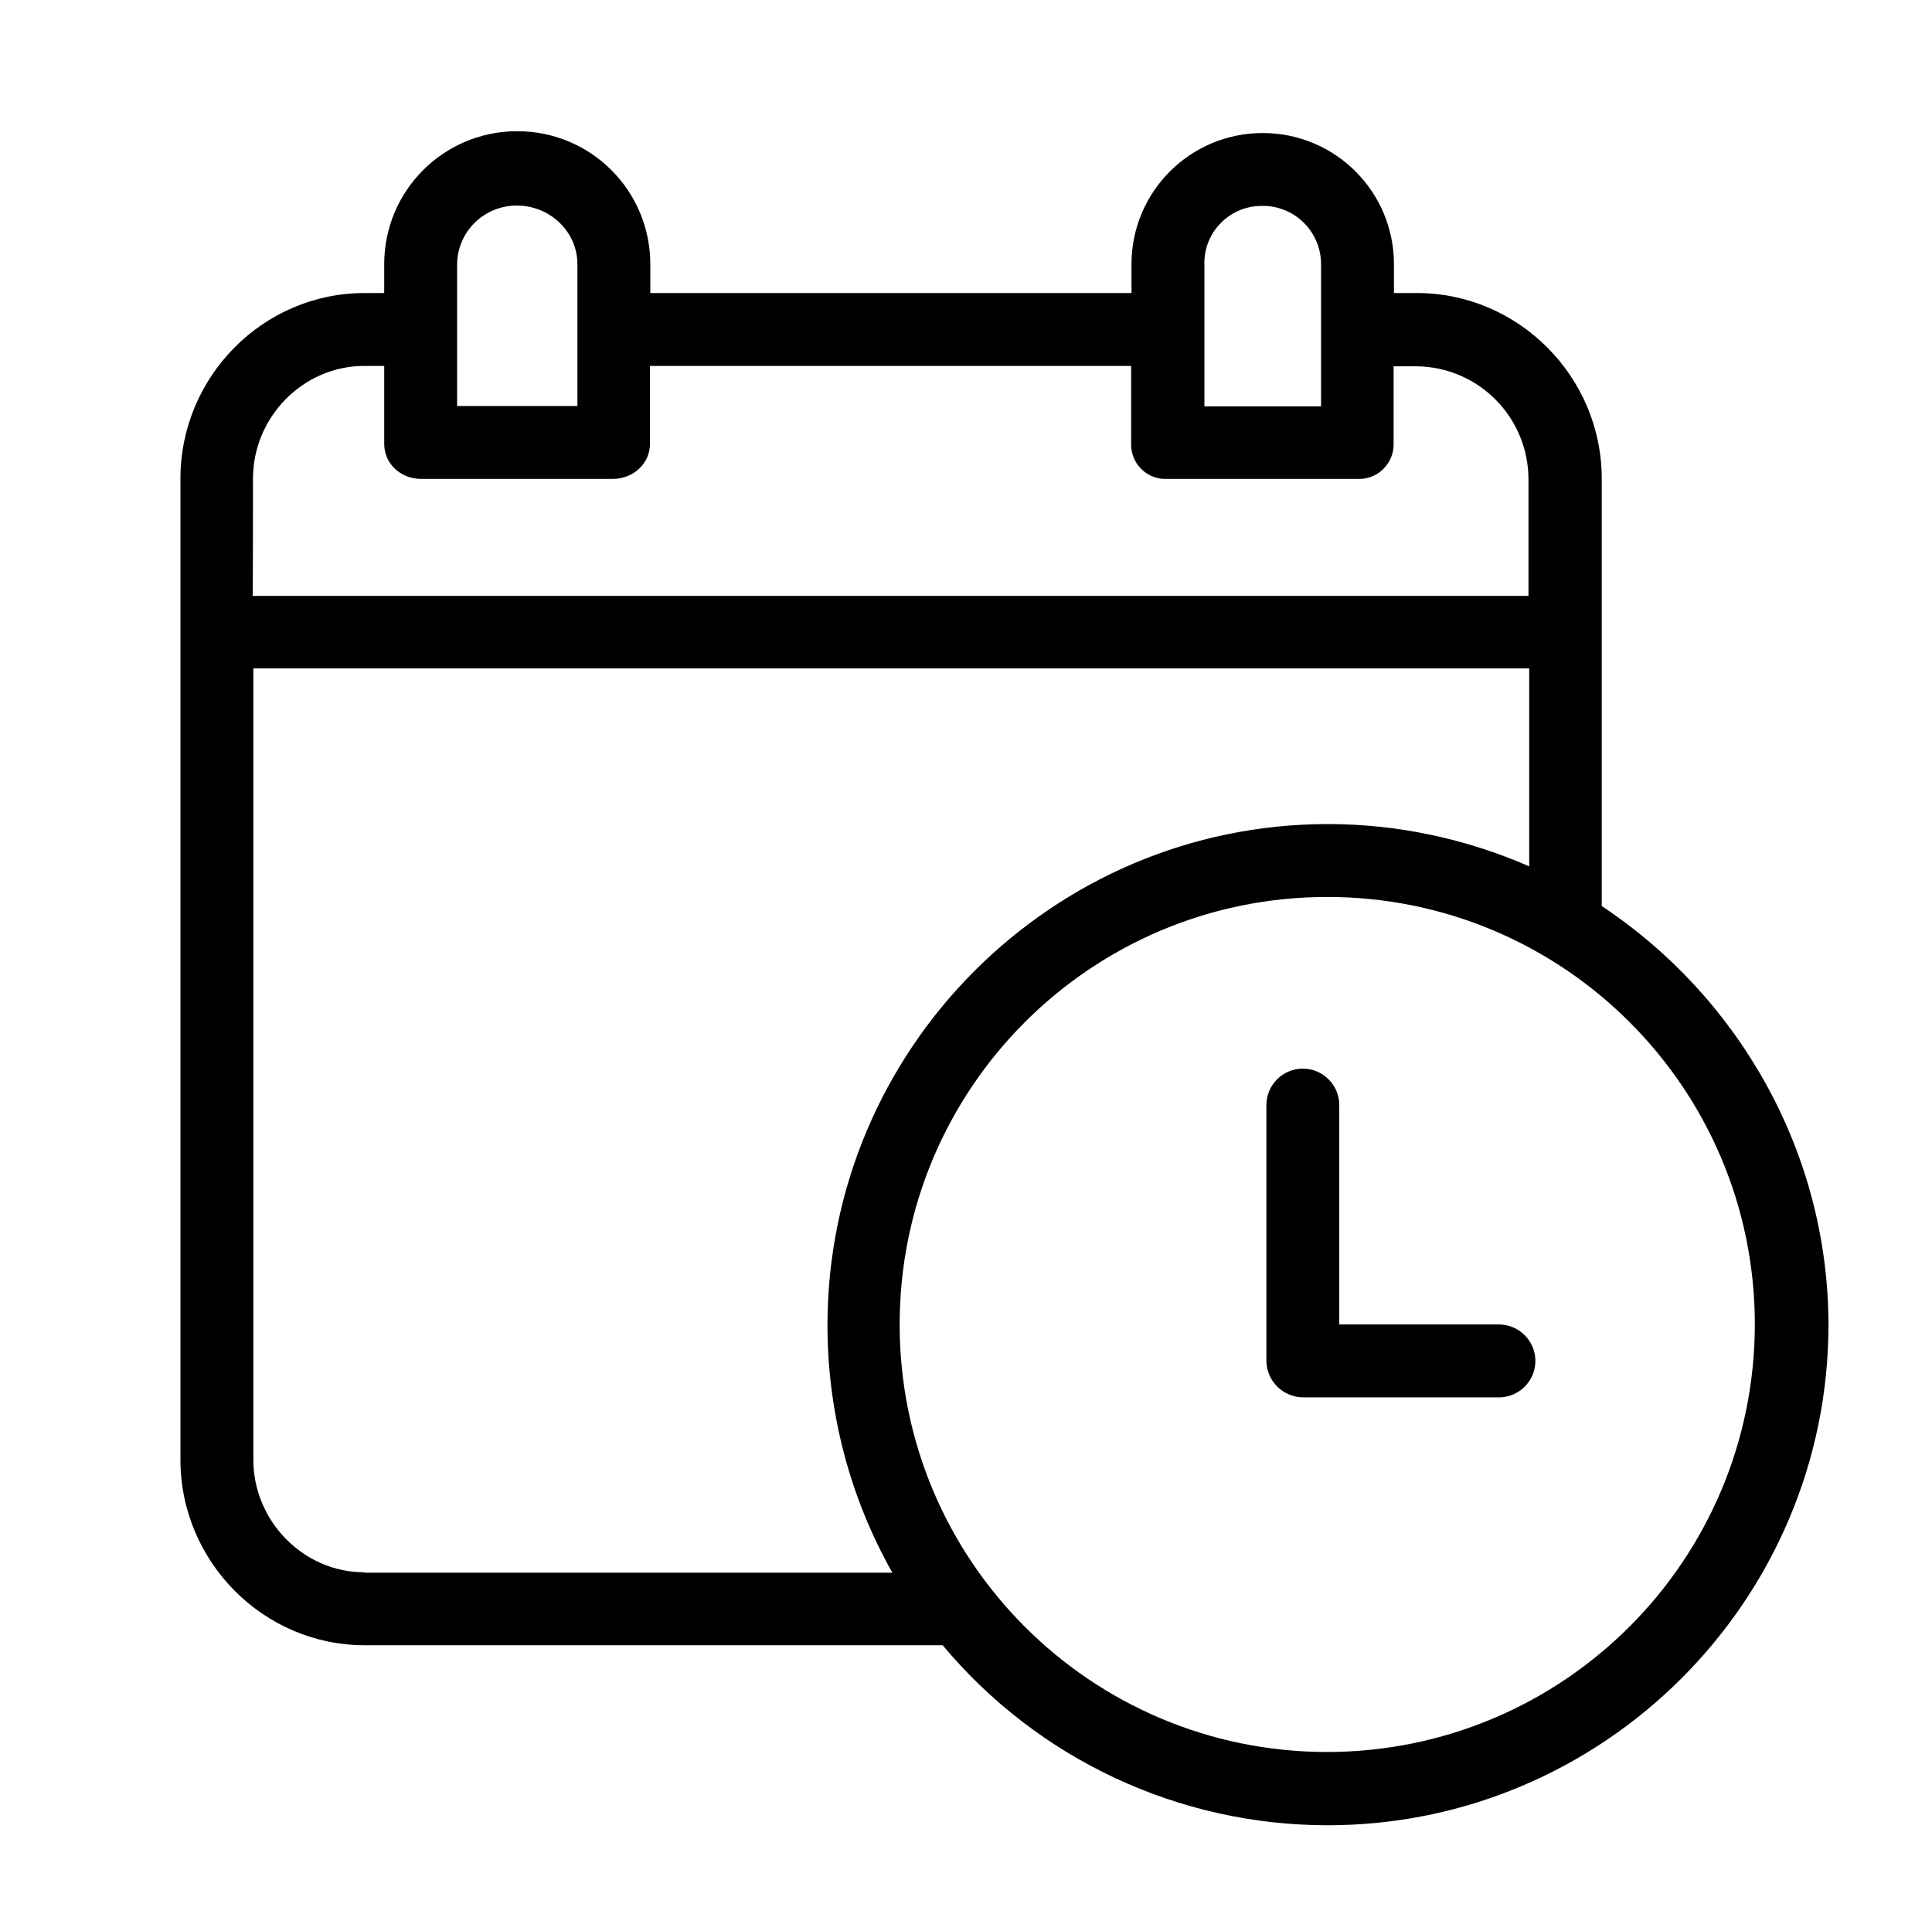 <?xml version="1.0" encoding="utf-8"?>
<!-- Generator: Adobe Illustrator 24.0.3, SVG Export Plug-In . SVG Version: 6.00 Build 0)  -->
<svg version="1.1" id="Capa_1" xmlns="http://www.w3.org/2000/svg" xmlns:xlink="http://www.w3.org/1999/xlink" x="0px" y="0px"
	 viewBox="0 0 530 526" style="enable-background:new 0 0 530 526;" xml:space="preserve">
<g>
	<g>
		<path d="M439.4,248.6L439.4,248.6V131.3c0-27.9-22.8-50.9-50.7-50.9h-6.3v-7.9c0-19.9-16.1-36-36-36s-36,16.1-36,36v7.9h-132v-7.9
			c0-20.2-16.3-36.5-36.5-36.5s-36.5,16.3-36.5,36.5v7.9H100c-27.9,0-50.5,23-50.5,50.9v269.2c0,27.9,22.7,50.9,50.5,50.9h158.6
			c26.1,31.3,64.8,49.4,105.6,49.4c75.7,0,137.4-61.7,137.4-137.4C501.5,315.5,476.4,273.1,439.4,248.6z M330.4,72.5
			c-0.2-8.7,6.8-15.9,15.5-16c0.1,0,0.3,0,0.4,0c8.8-0.1,16,7,16.1,15.8c0,0.1,0,0.2,0,0.3v38.9h-32V72.5z M125.4,72.5
			c0.1-9,7.4-16.1,16.4-16.1c0,0,0,0,0,0c9,0,16.6,7.1,16.6,16.1v38.9h-33V72.5z M69.4,131.3c0-16.8,13.7-30.9,30.5-30.9h5.5v21.4
			c0,5.5,4.6,9.6,10.1,9.6h52.6c5.5,0,10.2-4.1,10.2-9.6v-21.4h132v21.4c-0.1,5.1,3.9,9.4,9,9.6c0.2,0,0.4,0,0.6,0h52.6
			c5.2,0.2,9.6-3.9,9.8-9.1c0-0.1,0-0.3,0-0.4v-21.4h6.3c17,0.2,30.6,13.9,30.7,30.9v32.1h-350C69.4,163.4,69.4,131.3,69.4,131.3z
			 M100,431.4c-16.8,0-30.5-14.1-30.5-30.9V183.4h350v54.3c-17.4-7.6-36.2-11.6-55.2-11.6c-75.7,0-137.3,61.8-137.3,137.5
			c0,23.8,6.1,47.2,17.8,67.9H100z M364.1,480.7c-64.8,0-117.3-52.5-117.3-117.3s52.5-117.3,117.3-117.3s117.3,52.5,117.3,117.3v0
			C481.3,428.2,428.9,480.6,364.1,480.7z"/>
	</g>
</g>
<g>
	<g>
		<path d="M411.2,363.4h-43.8v-60.2c0-5.5-4.5-10-10-10s-10,4.5-10,10v70.2c0.1,5.6,4.6,10,10.2,10h53.6c5.5,0,10-4.5,10-10
			C421.2,367.9,416.7,363.4,411.2,363.4z"/>
	</g>
</g>
</svg>
